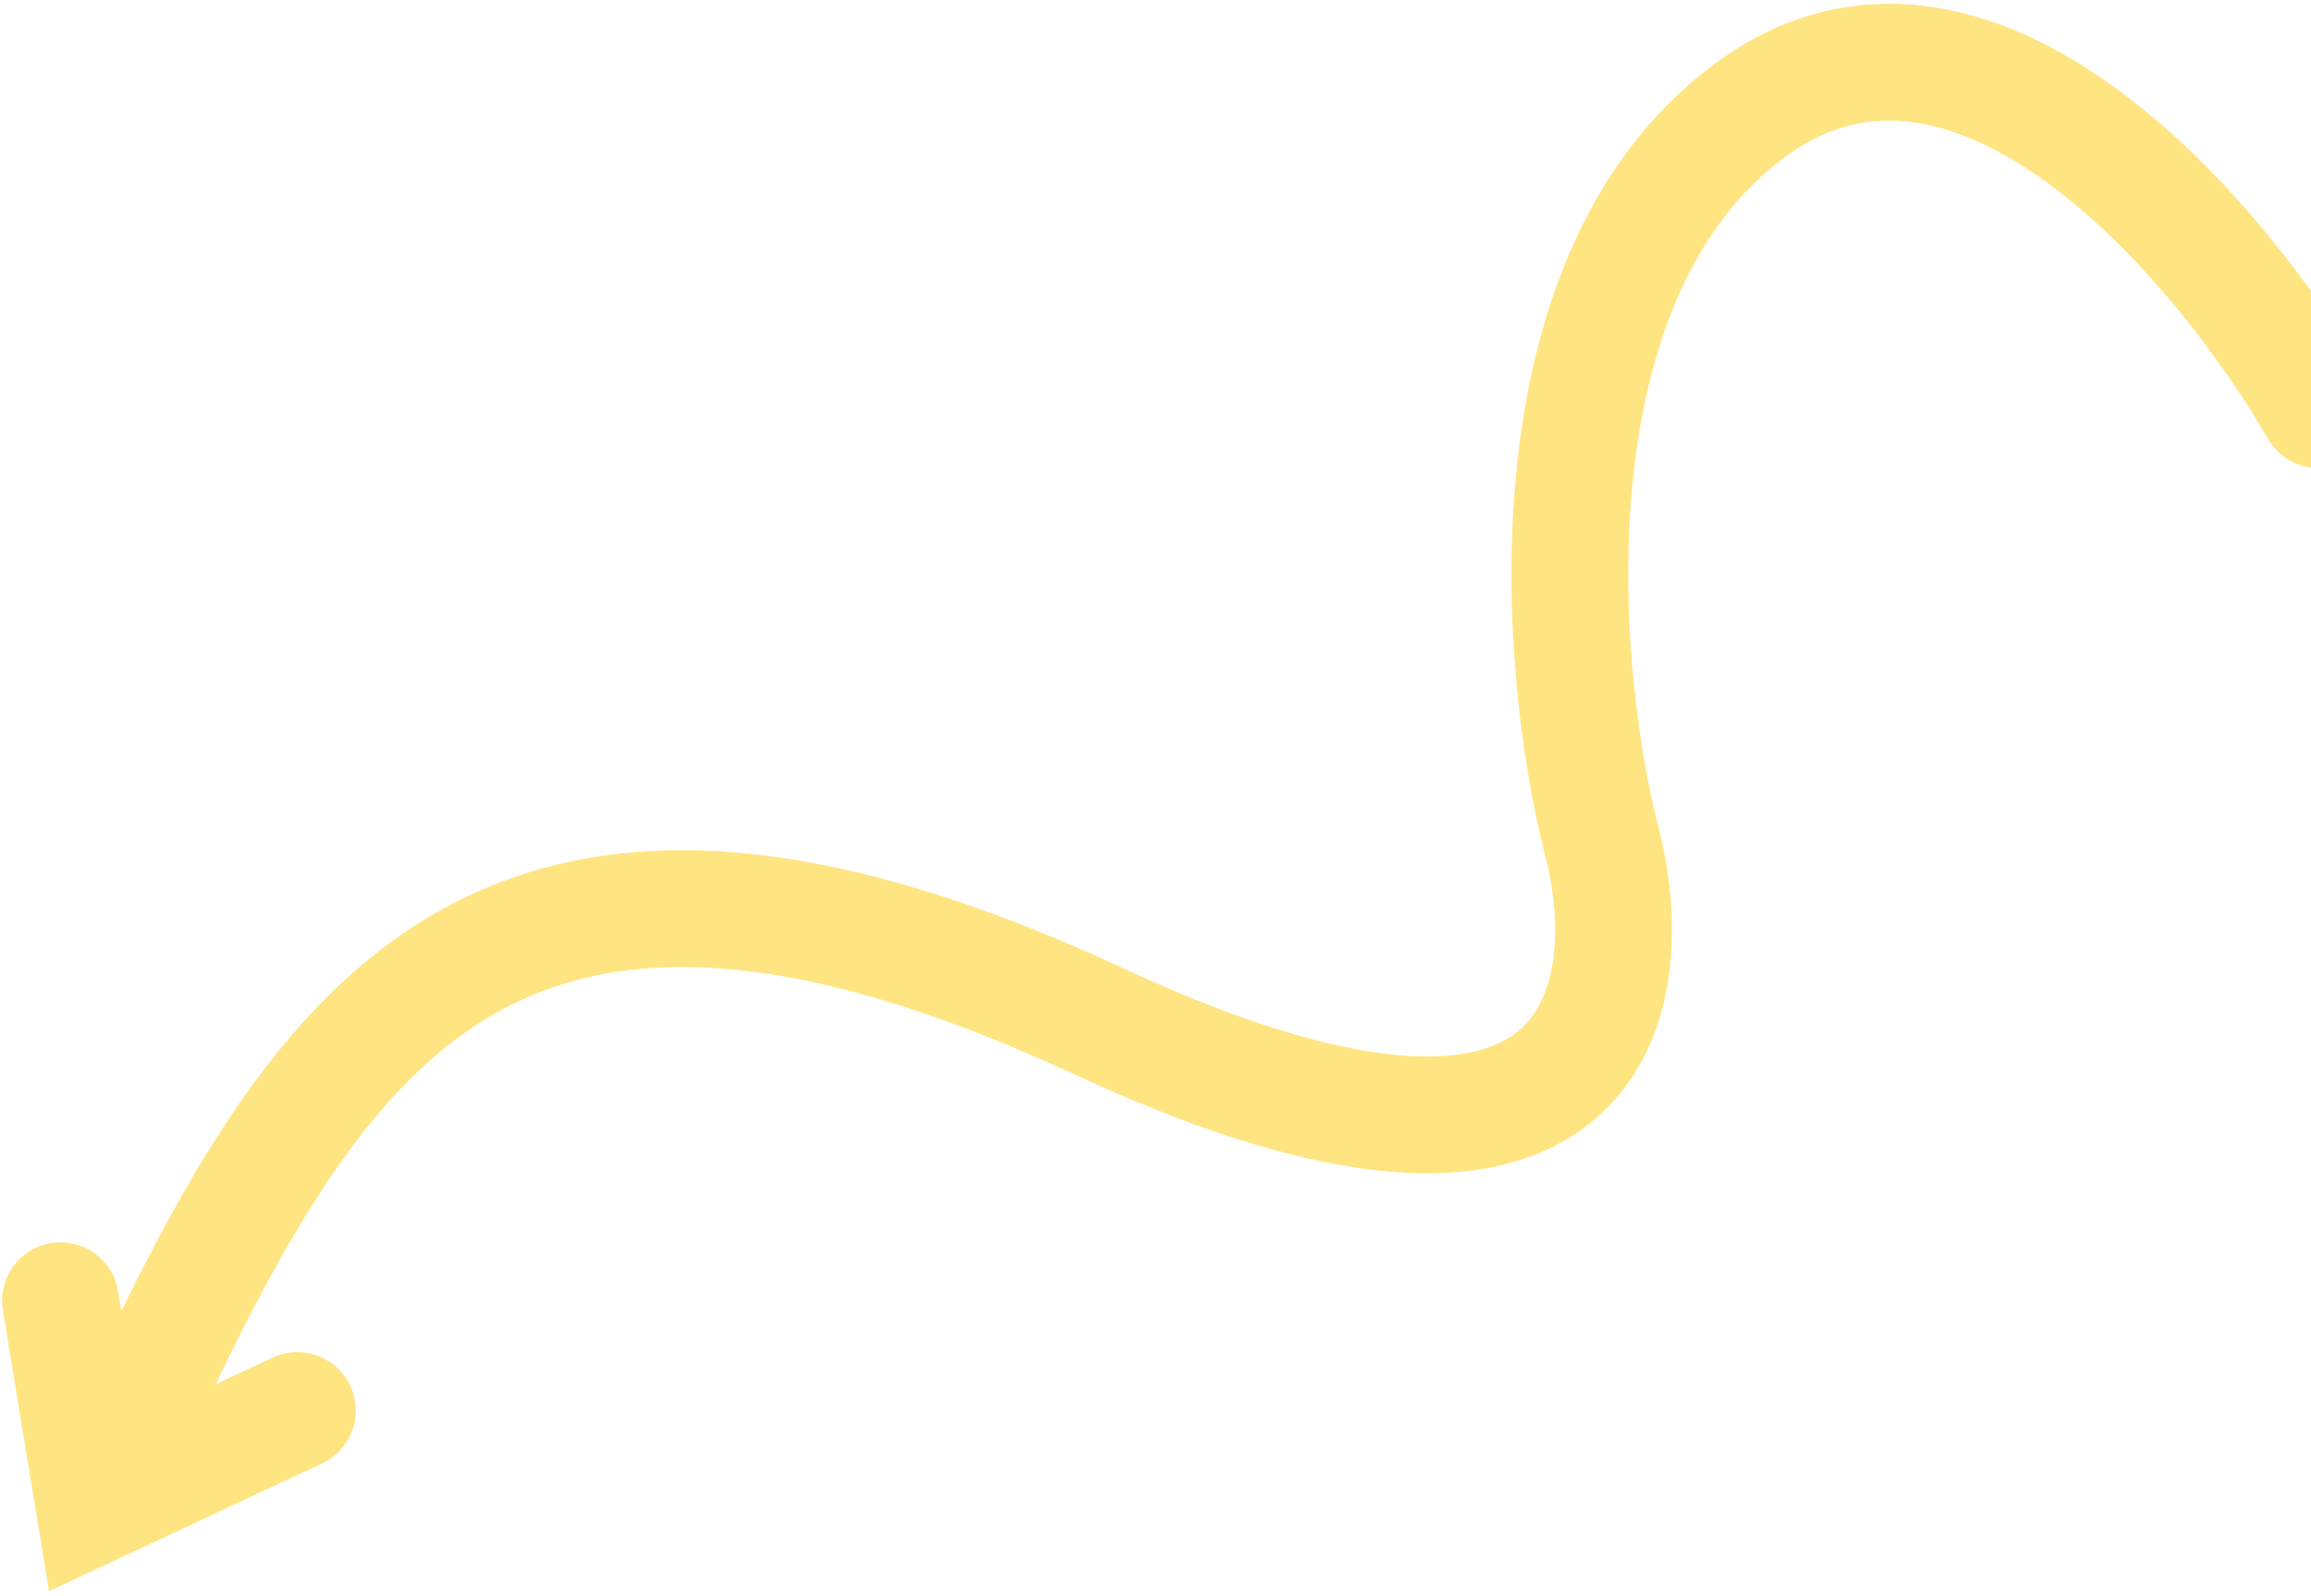 <svg xmlns="http://www.w3.org/2000/svg" width="401" height="277" viewBox="0 0 401 277" fill="none"><path d="M402.291 71.095C385.434 41.807 342.063 -9.554 303.435 19.311C264.808 48.175 270.239 115.401 277.782 145.407C285.165 172.927 278.085 217.832 190.704 177.287C81.479 126.605 52.972 182.377 20.355 252.67M51.596 244.824L16.341 261.322L10.501 225.755" stroke="#FFE482" stroke-width="20.267" stroke-linecap="round"></path></svg>